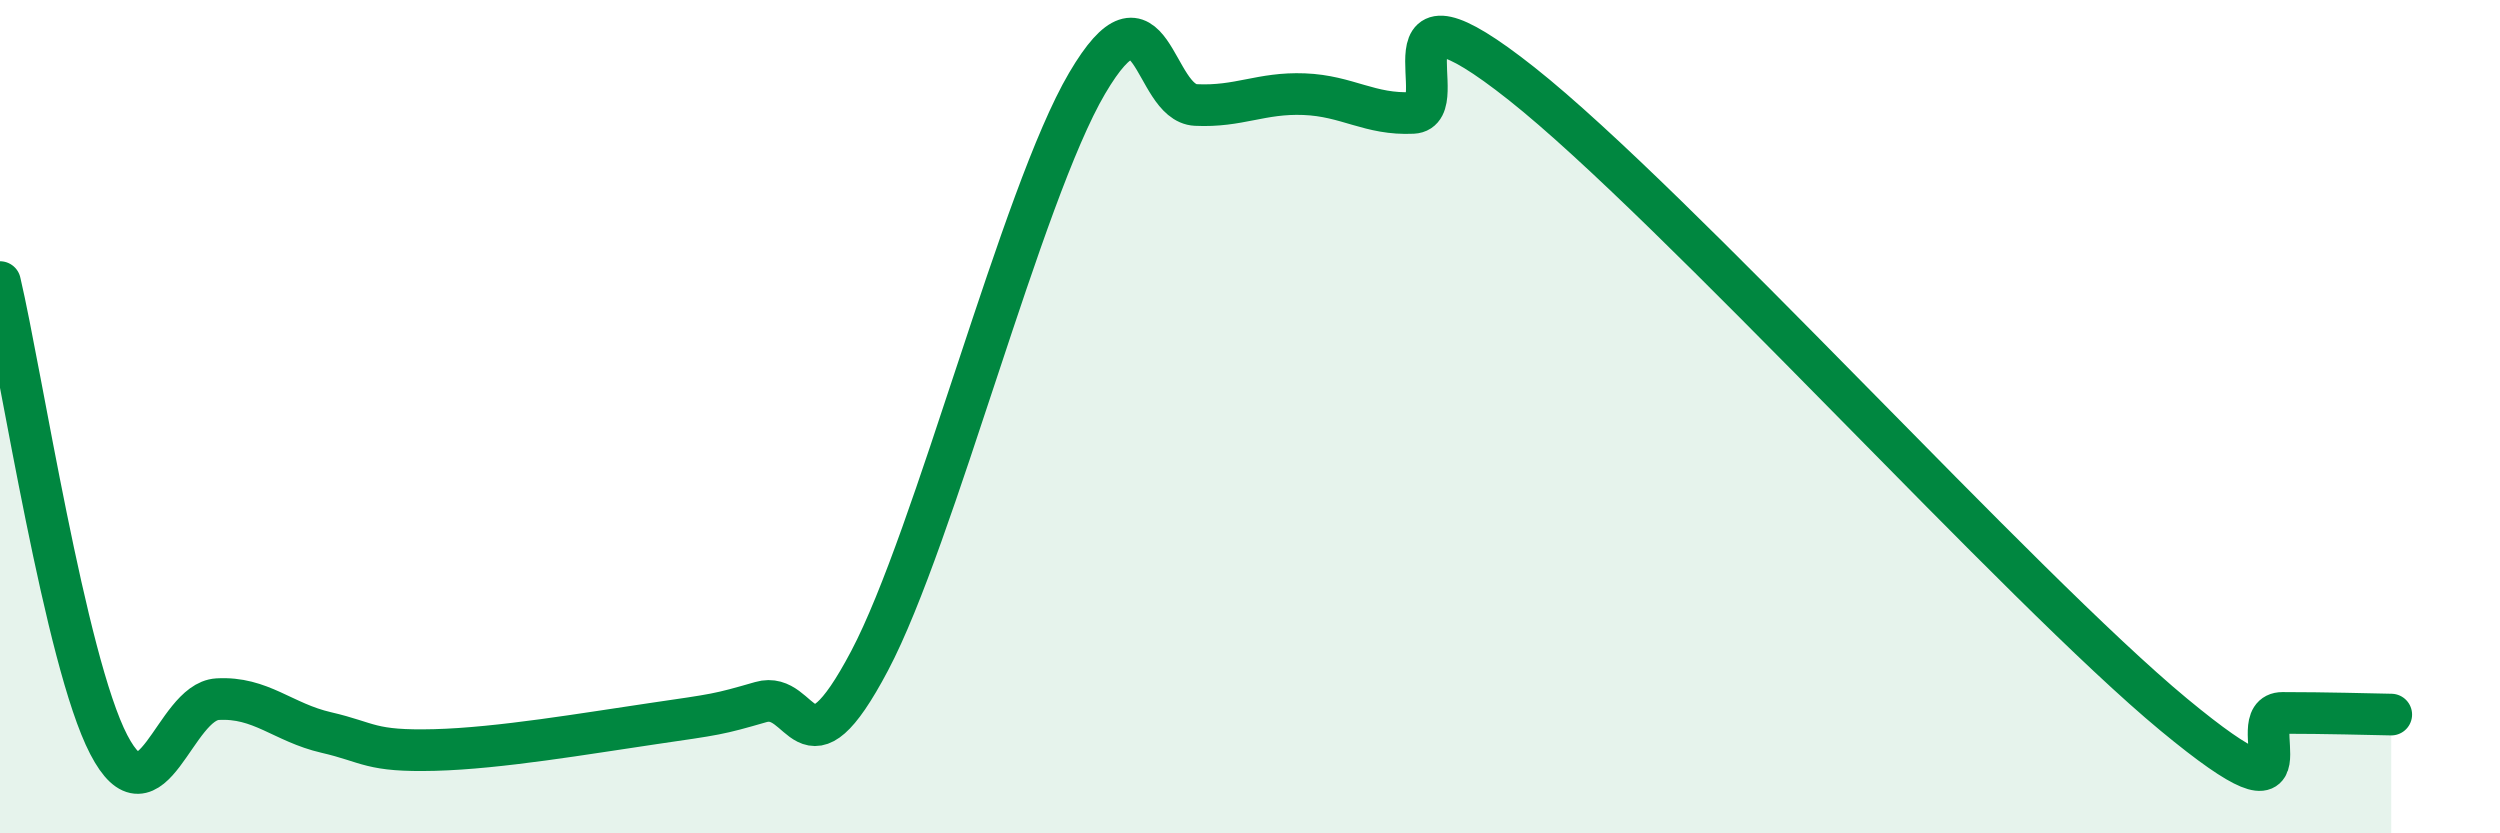 
    <svg width="60" height="20" viewBox="0 0 60 20" xmlns="http://www.w3.org/2000/svg">
      <path
        d="M 0,6.77 C 0.52,8.99 1.57,15.87 2.61,17.87 C 3.65,19.87 4.18,16.84 5.22,16.78 C 6.26,16.72 6.79,17.34 7.83,17.58 C 8.87,17.82 8.87,18.04 10.43,18 C 11.99,17.96 14.08,17.6 15.65,17.37 C 17.22,17.14 17.22,17.15 18.26,16.85 C 19.3,16.55 19.3,18.83 20.87,15.86 C 22.44,12.89 24.52,4.67 26.09,2 C 27.66,-0.67 27.66,2.47 28.7,2.52 C 29.74,2.57 30.26,2.22 31.3,2.26 C 32.34,2.3 32.87,2.76 33.91,2.71 C 34.95,2.66 32.87,-0.88 36.52,2.01 C 40.17,4.9 48.52,14.13 52.17,17.15 C 55.82,20.17 53.74,17.11 54.78,17.11 C 55.82,17.11 56.87,17.14 57.39,17.15L57.39 20L0 20Z"
        fill="#008740"
        opacity="0.1"
        stroke-linecap="round"
        stroke-linejoin="round"
      />
      <path
        d="M 0,6.77 C 0.52,8.99 1.57,15.87 2.61,17.87 C 3.65,19.87 4.18,16.84 5.22,16.78 C 6.26,16.72 6.79,17.34 7.83,17.58 C 8.87,17.82 8.87,18.04 10.43,18 C 11.99,17.96 14.08,17.6 15.65,17.37 C 17.22,17.14 17.22,17.15 18.26,16.85 C 19.3,16.55 19.3,18.83 20.87,15.86 C 22.44,12.89 24.52,4.67 26.09,2 C 27.66,-0.67 27.66,2.47 28.7,2.52 C 29.74,2.57 30.26,2.22 31.3,2.26 C 32.34,2.3 32.87,2.76 33.91,2.71 C 34.95,2.66 32.87,-0.88 36.52,2.01 C 40.17,4.9 48.52,14.13 52.17,17.15 C 55.82,20.17 53.74,17.11 54.78,17.11 C 55.82,17.11 56.87,17.14 57.39,17.15"
        stroke="#008740"
        stroke-width="1"
        fill="none"
        stroke-linecap="round"
        stroke-linejoin="round"
      />
    </svg>
  